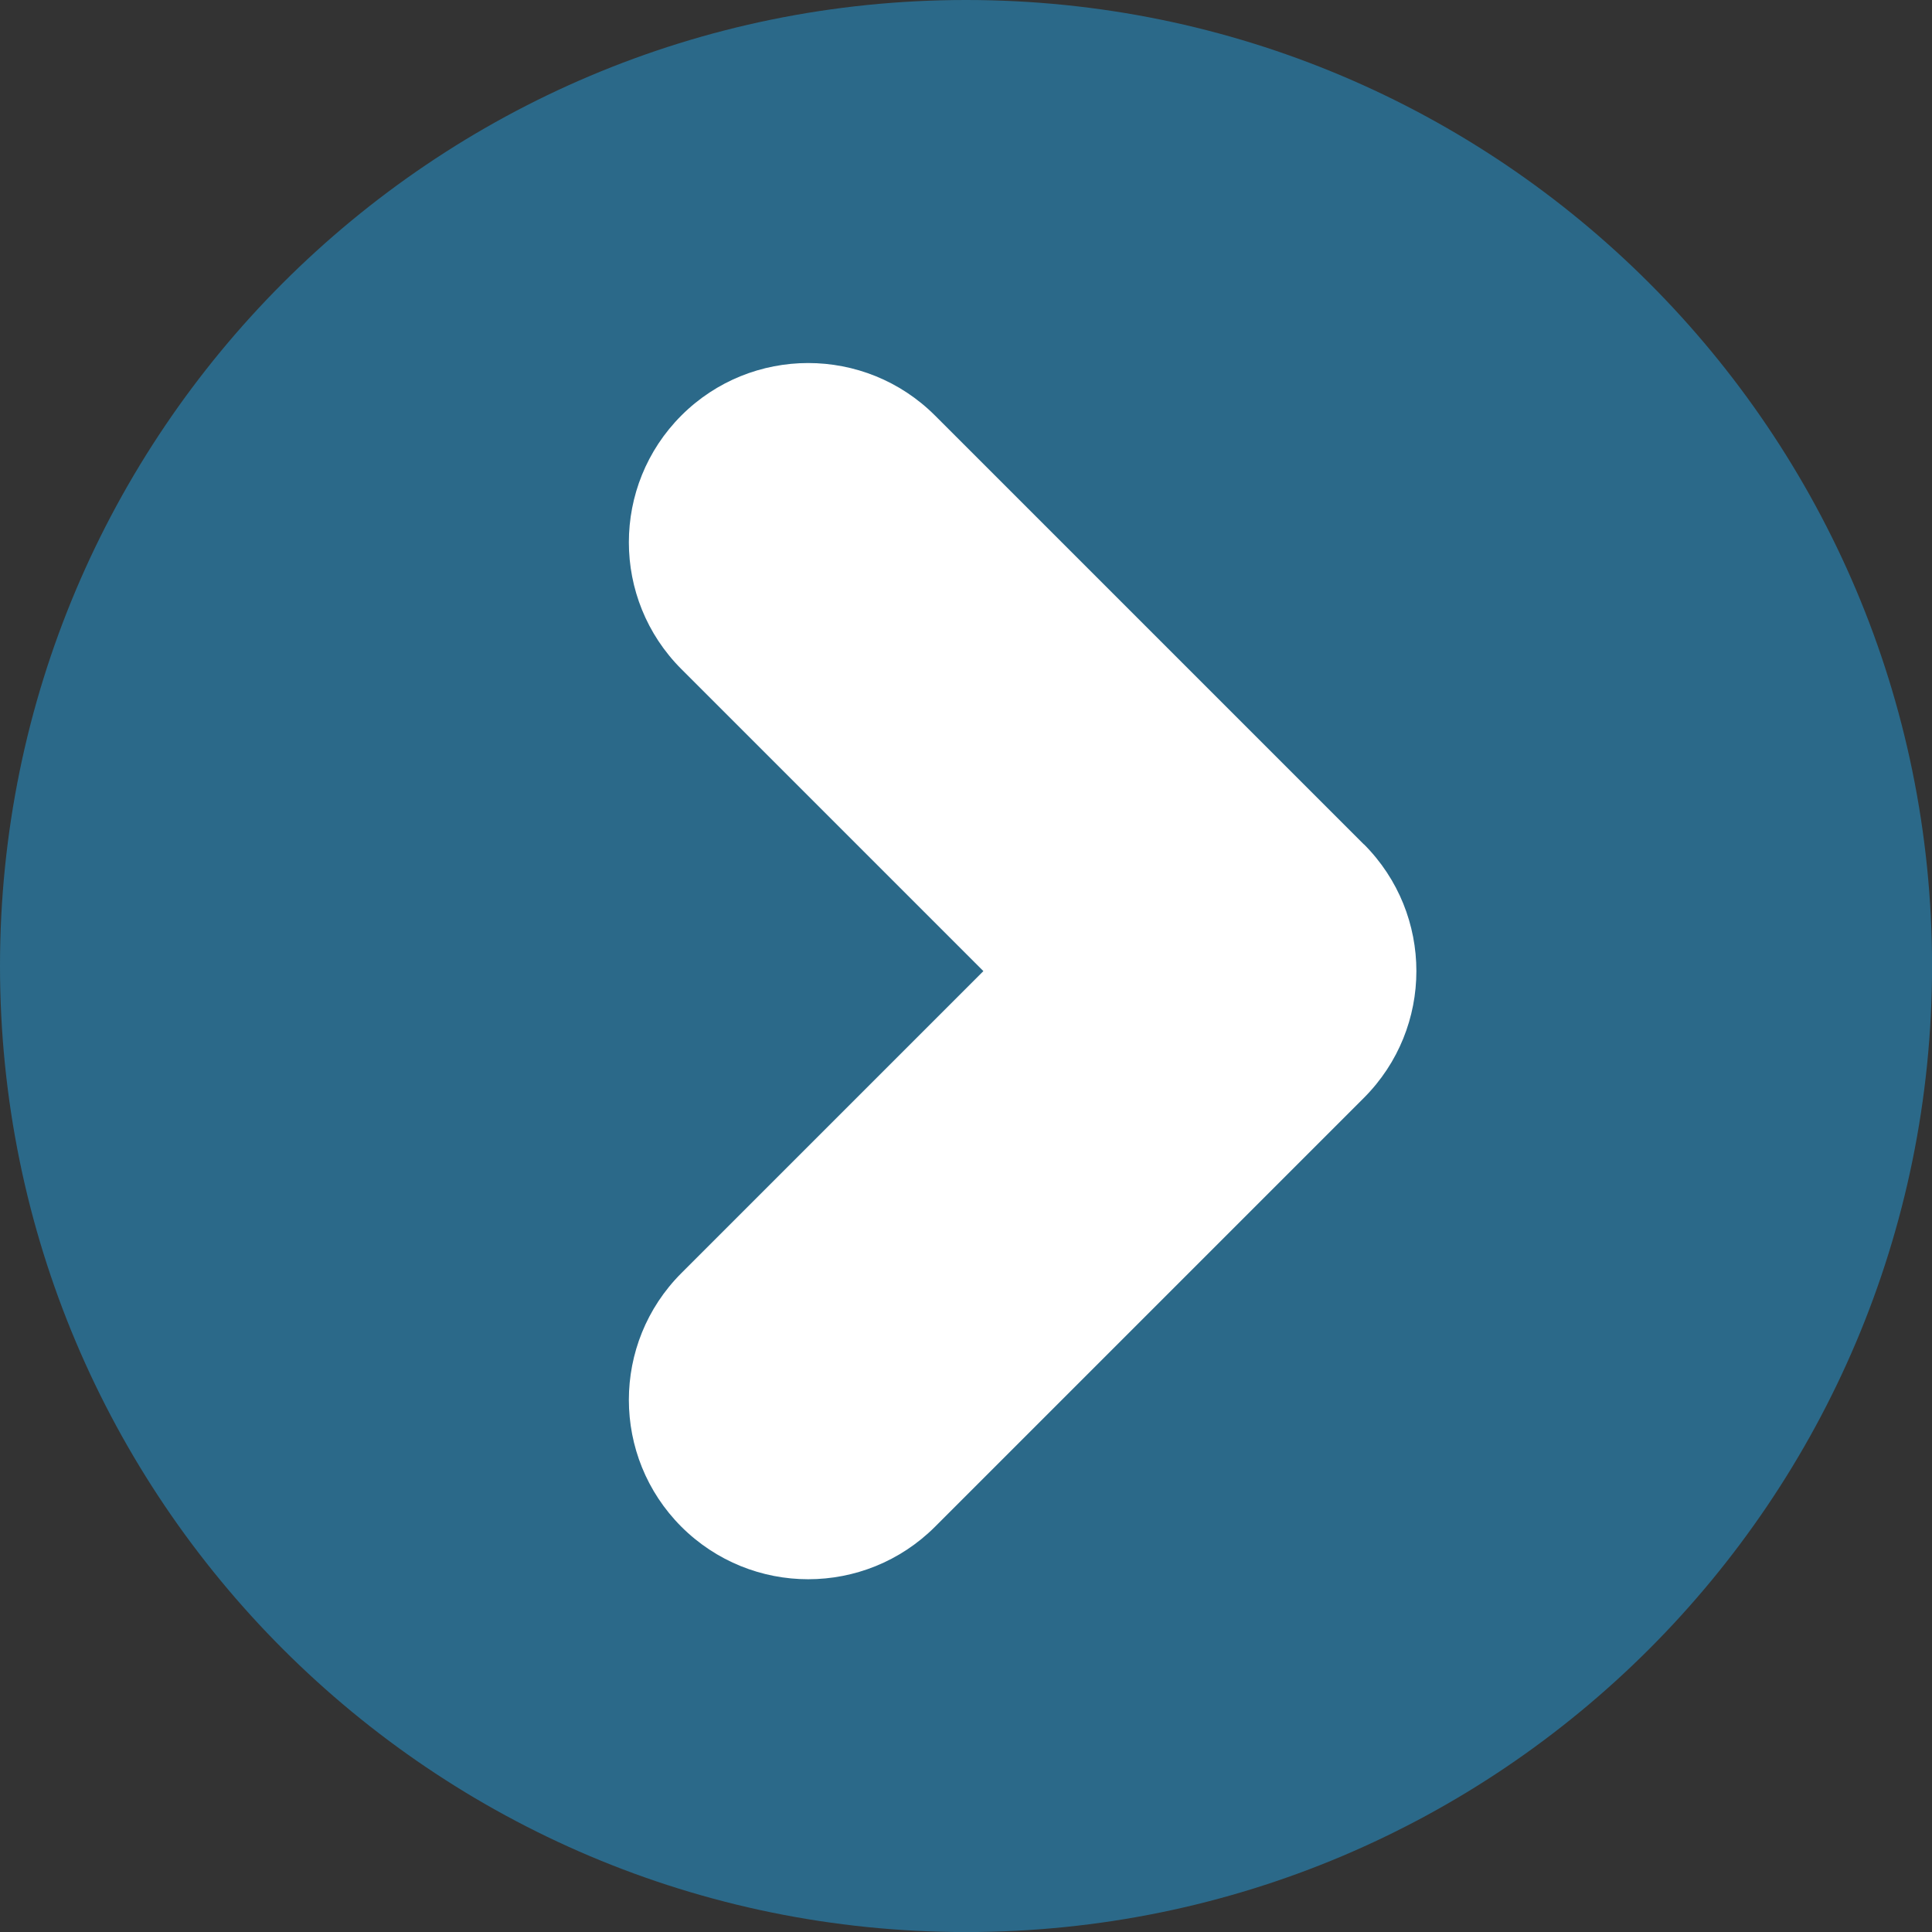 <svg width="34" height="34" viewBox="0 0 34 34" fill="none" xmlns="http://www.w3.org/2000/svg">
<rect x="0" y="0" width="34" height="34" fill="#333333" stroke="none"/>
<g clip-path="url(#clip0_15_1501)">
<path d="M17 0C7.611 0 0 7.611 0 17C0 26.39 7.611 34.001 17 34.001C26.39 34.001 34.001 26.39 34.001 17C34.001 7.611 26.389 0 17 0Z" fill="#2B6989"/>
<path d="M24.001 14.859L16.454 7.312C15.221 6.081 13.224 6.081 11.991 7.312C10.759 8.545 10.759 10.543 11.991 11.775L17.306 17.09L11.991 22.405C10.759 23.637 10.759 25.635 11.991 26.868C12.608 27.483 13.415 27.792 14.223 27.792C15.031 27.792 15.838 27.484 16.455 26.868L24.002 19.321C24.618 18.704 24.926 17.897 24.926 17.089C24.926 16.281 24.618 15.474 24.002 14.857L24.001 14.859Z" fill="white"/>
</g>
<defs>
<clipPath id="clip0_15_1501">
<rect width="34" height="34" fill="white"/>
</clipPath>
</defs>
</svg>

